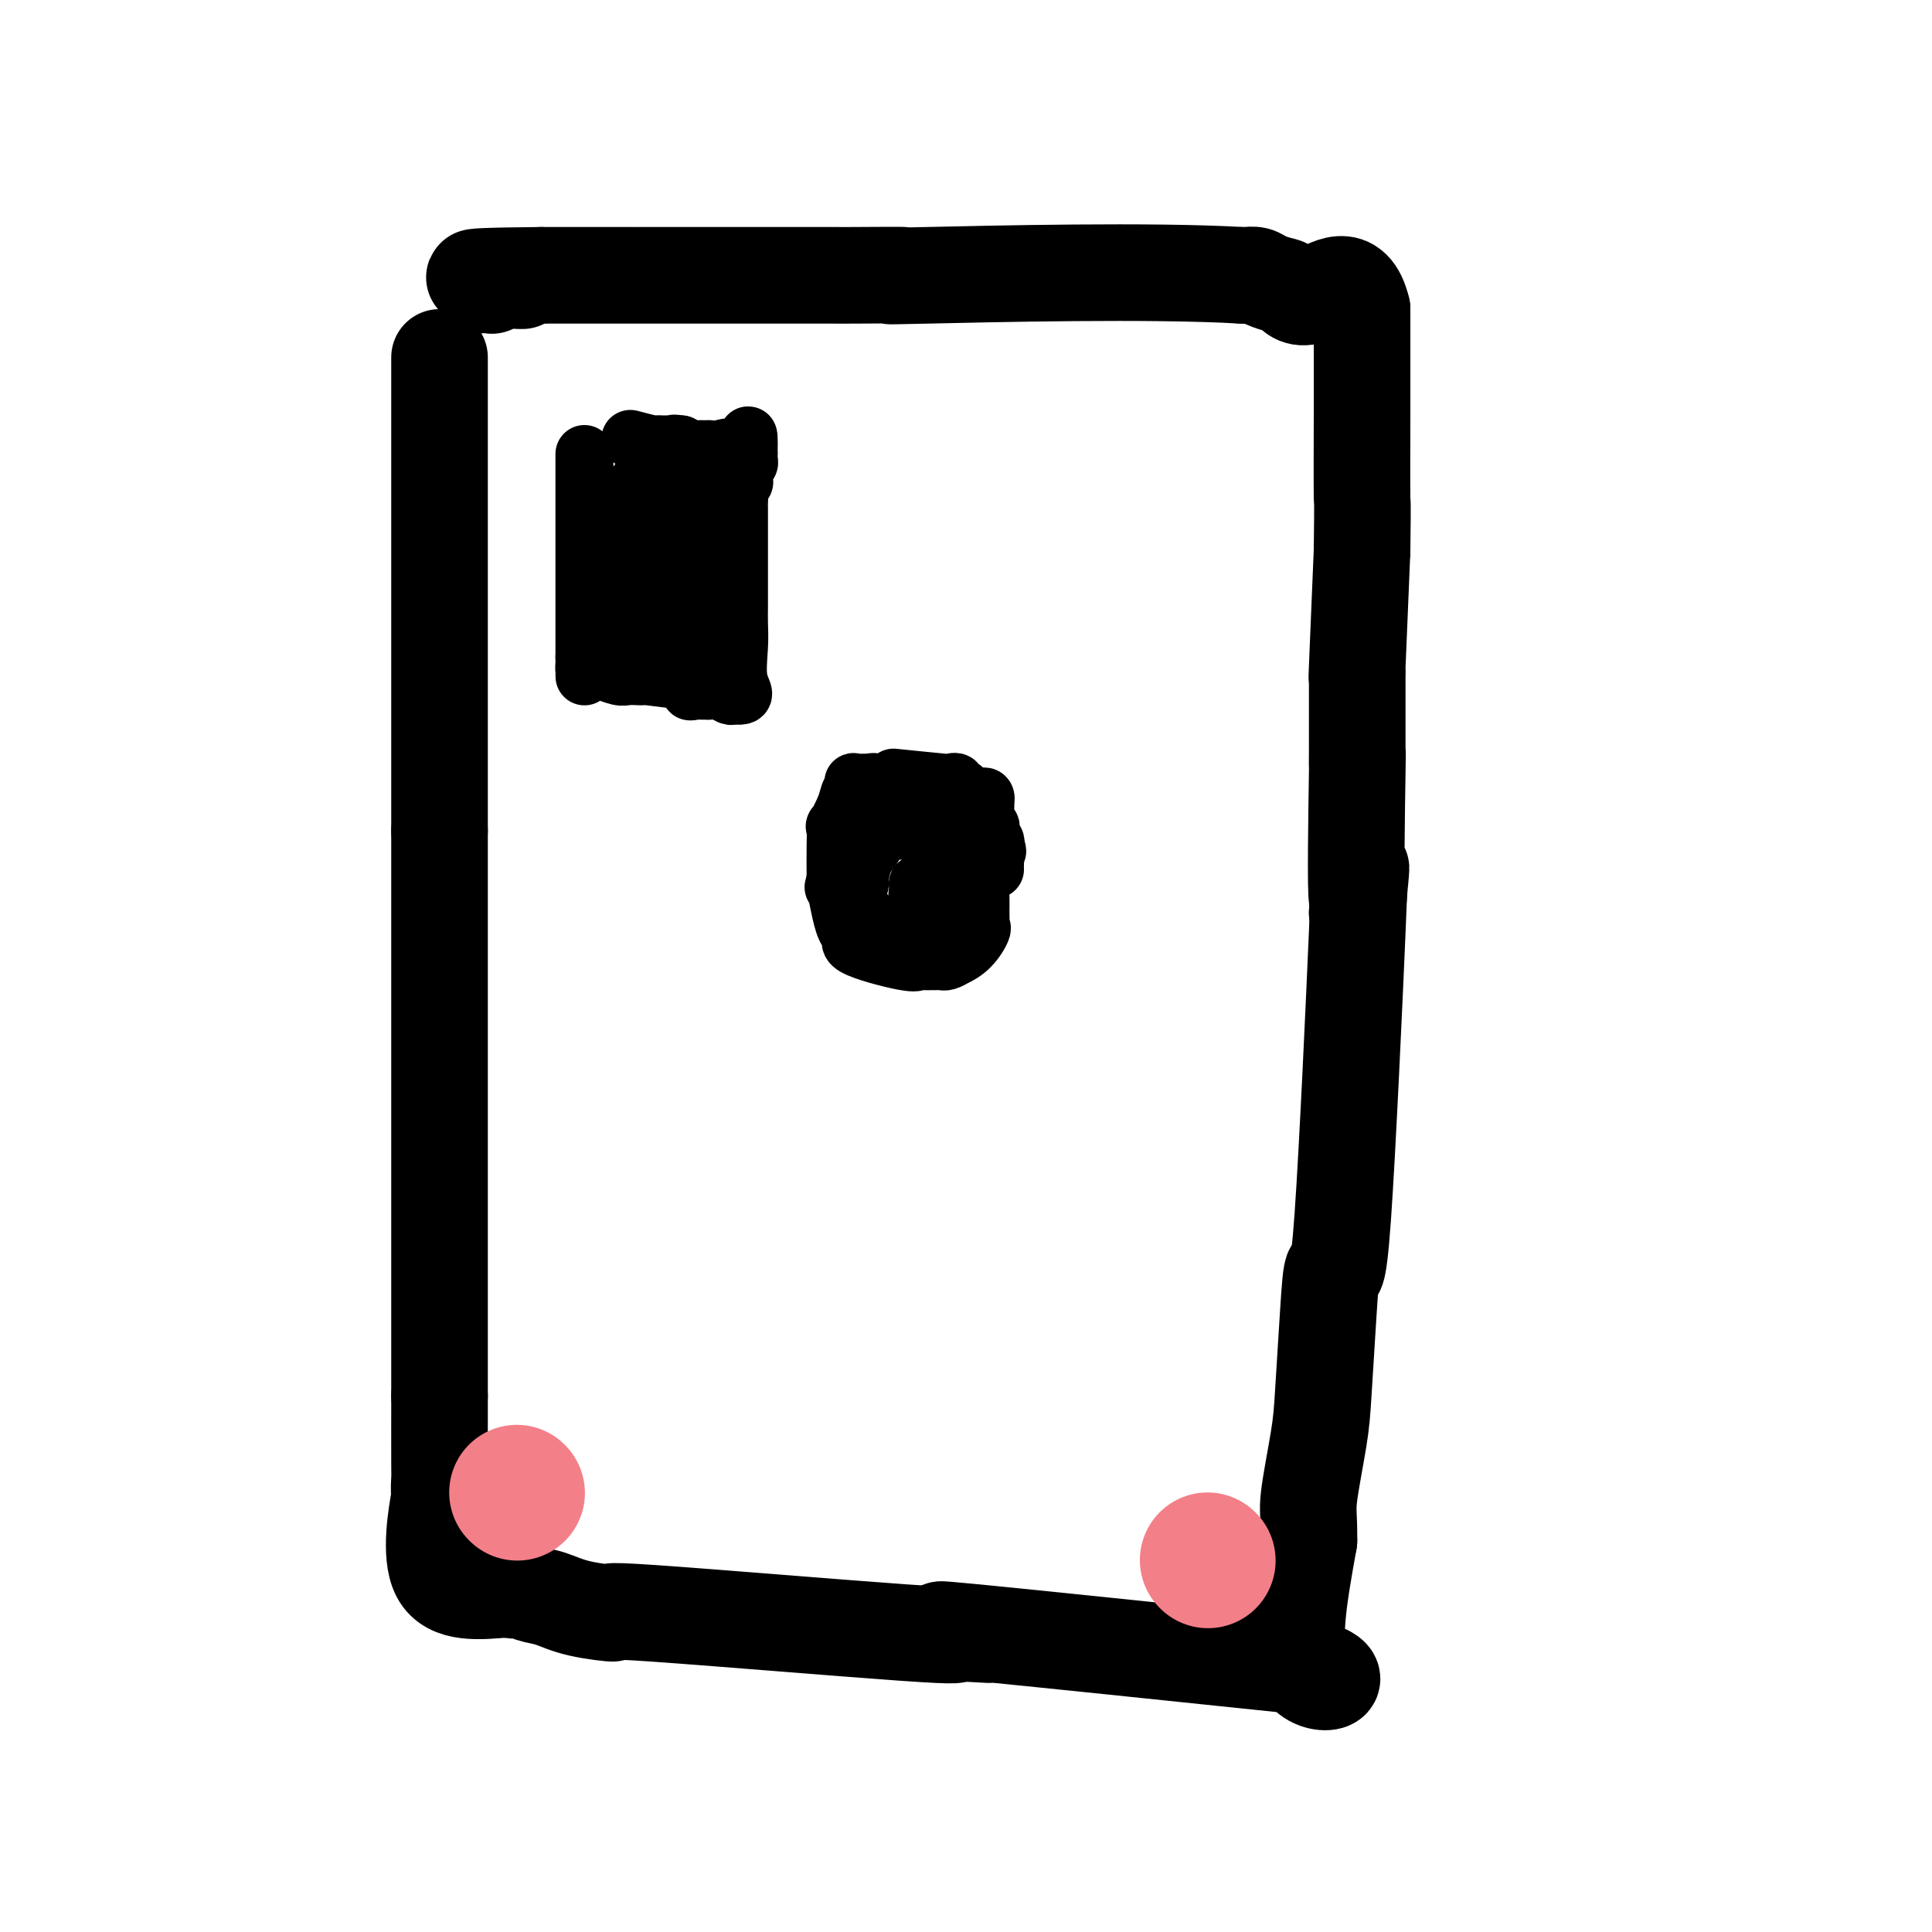 <svg viewBox='0 0 400 400' version='1.1' xmlns='http://www.w3.org/2000/svg' xmlns:xlink='http://www.w3.org/1999/xlink'><g fill='none' stroke='#000000' stroke-width='20' stroke-linecap='round' stroke-linejoin='round'><path d='M91,74c0.000,2.738 0.000,5.477 0,8c0.000,2.523 0.000,4.831 0,7c0.000,2.169 0.000,4.198 0,6c0.000,1.802 0.000,3.376 0,6c0.000,2.624 -0.000,6.298 0,8c0.000,1.702 0.000,1.433 0,2c0.000,0.567 0.000,1.971 0,5c0.000,3.029 0.000,7.684 0,10c0.000,2.316 0.000,2.293 0,3c0.000,0.707 0.000,2.143 0,3c0.000,0.857 0.000,1.133 0,2c-0.000,0.867 0.000,2.323 0,4c0.000,1.677 0.000,3.573 0,5c0.000,1.427 0.000,2.385 0,4c0.000,1.615 0.000,3.886 0,6c0.000,2.114 -0.000,4.069 0,6c0.000,1.931 0.000,3.837 0,6c-0.000,2.163 0.000,4.581 0,7'/><path d='M91,172c0.000,15.761 0.000,6.163 0,4c0.000,-2.163 0.000,3.107 0,5c0.000,1.893 0.000,0.407 0,3c0.000,2.593 -0.000,9.264 0,15c0.000,5.736 0.000,10.538 0,13c0.000,2.462 0.000,2.584 0,5c0.000,2.416 0.000,7.124 0,7c0.000,-0.124 0.000,-5.082 0,5c0.000,10.082 0.000,35.204 0,45c0.000,9.796 0.000,4.265 0,3c-0.000,-1.265 0.000,1.736 0,4c0.000,2.264 0.000,3.790 0,5c0.000,1.210 0.000,2.105 0,3'/><path d='M91,289c0.001,18.431 0.003,6.009 0,4c-0.003,-2.009 -0.011,6.394 0,10c0.011,3.606 0.042,2.414 0,3c-0.042,0.586 -0.155,2.951 0,3c0.155,0.049 0.580,-2.218 0,1c-0.580,3.218 -2.166,11.919 0,16c2.166,4.081 8.083,3.540 14,3'/><path d='M105,329c2.290,0.478 1.016,0.173 1,0c-0.016,-0.173 1.225,-0.213 2,0c0.775,0.213 1.085,0.680 2,1c0.915,0.320 2.437,0.493 4,1c1.563,0.507 3.167,1.349 6,2c2.833,0.651 6.893,1.113 7,1c0.107,-0.113 -3.740,-0.800 8,0c11.740,0.800 39.069,3.086 52,4c12.931,0.914 11.466,0.457 10,0'/><path d='M197,338c12.202,0.702 7.708,0.458 3,0c-4.708,-0.458 -9.631,-1.131 2,0c11.631,1.131 39.815,4.065 68,7'/><path d='M270,345c11.311,2.511 3.089,5.289 0,1c-3.089,-4.289 -1.044,-15.644 1,-27'/><path d='M271,319c0.046,-5.437 -0.339,-6.030 0,-9c0.339,-2.970 1.402,-8.317 2,-12c0.598,-3.683 0.732,-5.703 1,-10c0.268,-4.297 0.671,-10.872 1,-16c0.329,-5.128 0.583,-8.807 1,-9c0.417,-0.193 0.997,3.102 2,-11c1.003,-14.102 2.429,-45.601 3,-59c0.571,-13.399 0.285,-8.700 0,-4'/><path d='M281,189c1.547,-19.238 0.415,-2.332 0,-3c-0.415,-0.668 -0.111,-18.909 0,-26c0.111,-7.091 0.030,-3.031 0,-2c-0.030,1.031 -0.008,-0.966 0,-3c0.008,-2.034 0.002,-4.106 0,-5c-0.002,-0.894 -0.001,-0.610 0,-1c0.001,-0.390 0.000,-1.455 0,-2c-0.000,-0.545 0.000,-0.570 0,-1c-0.000,-0.430 -0.001,-1.264 0,-2c0.001,-0.736 0.003,-1.374 0,-2c-0.003,-0.626 -0.011,-1.240 0,-2c0.011,-0.760 0.041,-1.666 0,-1c-0.041,0.666 -0.155,2.905 0,-1c0.155,-3.905 0.577,-13.952 1,-24'/><path d='M282,114c0.155,-13.120 0.041,-8.422 0,-11c-0.041,-2.578 -0.011,-12.434 0,-17c0.011,-4.566 0.003,-3.842 0,-7c-0.003,-3.158 -0.001,-10.196 0,-13c0.001,-2.804 0.000,-1.372 0,-1c-0.000,0.372 -0.000,-0.314 0,-1'/><path d='M282,64c-1.983,-8.367 -6.940,-4.284 -10,-3c-3.060,1.284 -4.224,-0.230 -5,-1c-0.776,-0.770 -1.164,-0.795 -2,-1c-0.836,-0.205 -2.121,-0.591 -3,-1c-0.879,-0.409 -1.352,-0.841 -2,-1c-0.648,-0.159 -1.471,-0.045 -2,0c-0.529,0.045 -0.765,0.023 -1,0'/><path d='M257,57c-18.428,-1.083 -51.999,-0.290 -65,0c-13.001,0.290 -5.434,0.078 -5,0c0.434,-0.078 -6.265,-0.021 -10,0c-3.735,0.021 -4.504,0.006 -4,0c0.504,-0.006 2.282,-0.001 -5,0c-7.282,0.001 -23.622,0.000 -31,0c-7.378,-0.000 -5.792,-0.000 -6,0c-0.208,0.000 -2.210,0.000 -4,0c-1.790,-0.000 -3.366,-0.000 -5,0c-1.634,0.000 -3.324,0.000 -5,0c-1.676,-0.000 -3.338,-0.000 -5,0'/><path d='M112,57c-23.737,0.222 -10.580,0.777 -6,1c4.580,0.223 0.583,0.112 -1,0c-1.583,-0.112 -0.754,-0.226 -1,0c-0.246,0.226 -1.569,0.793 -2,1c-0.431,0.207 0.029,0.056 0,0c-0.029,-0.056 -0.546,-0.015 -1,0c-0.454,0.015 -0.844,0.004 -1,0c-0.156,-0.004 -0.078,-0.002 0,0'/></g>
<g fill='none' stroke='#000000' stroke-width='12' stroke-linecap='round' stroke-linejoin='round'><path d='M121,94c0.000,0.943 0.000,1.885 0,2c0.000,0.115 0.000,-0.599 0,0c0.000,0.599 0.000,2.511 0,5c0.000,2.489 -0.000,5.555 0,8c0.000,2.445 0.000,4.270 0,5c0.000,0.730 -0.000,0.367 0,1c0.000,0.633 0.000,2.264 0,4c0.000,1.736 0.000,3.578 0,5c0.000,1.422 0.000,2.422 0,3c0.000,0.578 -0.000,0.732 0,1c0.000,0.268 0.000,0.649 0,1c0.000,0.351 0.000,0.671 0,1c0.000,0.329 -0.000,0.665 0,1c0.000,0.335 -0.000,0.668 0,1c0.000,0.332 0.000,0.664 0,1c0.000,0.336 0.000,0.678 0,1c0.000,0.322 0.000,0.625 0,1c0.000,0.375 -0.000,0.821 0,1c0.000,0.179 0.000,0.089 0,0'/><path d='M121,136c0.008,6.889 0.028,3.113 0,2c-0.028,-1.113 -0.103,0.438 0,1c0.103,0.562 0.383,0.137 1,0c0.617,-0.137 1.569,0.016 2,0c0.431,-0.016 0.340,-0.200 1,0c0.660,0.200 2.069,0.785 3,1c0.931,0.215 1.382,0.060 2,0c0.618,-0.060 1.403,-0.026 2,0c0.597,0.026 1.007,0.046 1,0c-0.007,-0.046 -0.431,-0.156 1,0c1.431,0.156 4.715,0.578 8,1'/><path d='M142,141c3.427,0.762 1.495,1.669 1,2c-0.495,0.331 0.448,0.088 1,0c0.552,-0.088 0.715,-0.020 1,0c0.285,0.020 0.692,-0.009 1,0c0.308,0.009 0.516,0.055 1,0c0.484,-0.055 1.243,-0.211 2,0c0.757,0.211 1.511,0.787 2,1c0.489,0.213 0.711,0.061 1,0c0.289,-0.061 0.644,-0.030 1,0'/><path d='M153,144c1.702,0.141 0.456,-1.007 0,-3c-0.456,-1.993 -0.122,-4.830 0,-7c0.122,-2.170 0.033,-3.674 0,-5c-0.033,-1.326 -0.009,-2.476 0,-3c0.009,-0.524 0.002,-0.424 0,-1c-0.002,-0.576 -0.001,-1.830 0,-2c0.001,-0.170 0.000,0.743 0,0c-0.000,-0.743 -0.000,-3.144 0,-4c0.000,-0.856 0.000,-0.169 0,-1c-0.000,-0.831 -0.000,-3.182 0,-4c0.000,-0.818 0.000,-0.103 0,0c-0.000,0.103 -0.000,-0.405 0,-1c0.000,-0.595 0.000,-1.276 0,-2c-0.000,-0.724 -0.000,-1.489 0,-2c0.000,-0.511 0.000,-0.766 0,-1c-0.000,-0.234 -0.001,-0.448 0,-1c0.001,-0.552 0.004,-1.444 0,-2c-0.004,-0.556 -0.015,-0.778 0,-1c0.015,-0.222 0.057,-0.444 0,-1c-0.057,-0.556 -0.212,-1.445 0,-2c0.212,-0.555 0.793,-0.775 1,-1c0.207,-0.225 0.041,-0.456 0,-1c-0.041,-0.544 0.041,-1.403 0,-2c-0.041,-0.597 -0.207,-0.933 0,-1c0.207,-0.067 0.786,0.136 1,0c0.214,-0.136 0.061,-0.610 0,-1c-0.061,-0.390 -0.031,-0.695 0,-1'/><path d='M155,94c0.164,-7.674 -0.427,-1.860 -1,0c-0.573,1.860 -1.127,-0.234 -2,-1c-0.873,-0.766 -2.064,-0.205 -3,0c-0.936,0.205 -1.615,0.052 -2,0c-0.385,-0.052 -0.474,-0.004 -1,0c-0.526,0.004 -1.488,-0.037 -2,0c-0.512,0.037 -0.575,0.154 -1,0c-0.425,-0.154 -1.213,-0.577 -2,-1'/><path d='M141,92c-2.345,-0.309 -1.206,-0.083 -1,0c0.206,0.083 -0.519,0.023 -1,0c-0.481,-0.023 -0.718,-0.010 -1,0c-0.282,0.010 -0.609,0.016 -1,0c-0.391,-0.016 -0.847,-0.056 -1,0c-0.153,0.056 -0.003,0.207 -1,0c-0.997,-0.207 -3.142,-0.774 -4,-1c-0.858,-0.226 -0.429,-0.113 0,0'/><path d='M184,163c-0.338,-0.030 -0.676,-0.060 -1,0c-0.324,0.060 -0.633,0.211 -1,0c-0.367,-0.211 -0.791,-0.785 -1,-1c-0.209,-0.215 -0.203,-0.070 -1,0c-0.797,0.070 -2.397,0.064 -3,0c-0.603,-0.064 -0.207,-0.187 0,0c0.207,0.187 0.227,0.685 0,1c-0.227,0.315 -0.702,0.448 -1,1c-0.298,0.552 -0.420,1.524 -1,3c-0.580,1.476 -1.619,3.458 -2,4c-0.381,0.542 -0.102,-0.354 0,0c0.102,0.354 0.029,1.958 0,4c-0.029,2.042 -0.015,4.521 0,7'/><path d='M173,182c-0.697,3.089 -0.439,0.811 0,2c0.439,1.189 1.059,5.846 2,8c0.941,2.154 2.201,1.807 2,2c-0.201,0.193 -1.865,0.927 0,2c1.865,1.073 7.259,2.484 10,3c2.741,0.516 2.829,0.138 3,0c0.171,-0.138 0.423,-0.037 1,0c0.577,0.037 1.477,0.011 2,0c0.523,-0.011 0.668,-0.006 1,0c0.332,0.006 0.852,0.012 1,0c0.148,-0.012 -0.076,-0.042 0,0c0.076,0.042 0.450,0.155 1,0c0.550,-0.155 1.275,-0.577 2,-1'/><path d='M198,198c2.834,-1.234 4.420,-3.818 5,-5c0.580,-1.182 0.155,-0.962 0,-1c-0.155,-0.038 -0.042,-0.336 0,-1c0.042,-0.664 0.011,-1.695 0,-2c-0.011,-0.305 -0.001,0.116 0,0c0.001,-0.116 -0.006,-0.767 0,-1c0.006,-0.233 0.026,-0.047 0,-2c-0.026,-1.953 -0.096,-6.045 0,-8c0.096,-1.955 0.360,-1.771 0,-2c-0.360,-0.229 -1.342,-0.870 -2,-1c-0.658,-0.130 -0.991,0.250 -1,0c-0.009,-0.250 0.307,-1.129 0,-2c-0.307,-0.871 -1.236,-1.735 -2,-2c-0.764,-0.265 -1.361,0.067 -2,0c-0.639,-0.067 -1.319,-0.534 -2,-1'/><path d='M194,170c-1.556,-1.420 -0.945,-0.969 -2,-1c-1.055,-0.031 -3.775,-0.544 -5,-1c-1.225,-0.456 -0.955,-0.854 -1,-1c-0.045,-0.146 -0.404,-0.039 -1,0c-0.596,0.039 -1.430,0.011 -2,0c-0.570,-0.011 -0.877,-0.003 -1,0c-0.123,0.003 -0.061,0.002 0,0'/><path d='M185,161c4.032,0.414 8.064,0.828 10,1c1.936,0.172 1.776,0.102 2,0c0.224,-0.102 0.831,-0.237 1,0c0.169,0.237 -0.099,0.847 0,1c0.099,0.153 0.565,-0.151 1,0c0.435,0.151 0.839,0.757 1,1c0.161,0.243 0.081,0.121 0,0'/><path d='M200,164c2.273,0.690 0.455,0.916 0,1c-0.455,0.084 0.452,0.026 1,0c0.548,-0.026 0.735,-0.021 1,0c0.265,0.021 0.606,0.060 1,0c0.394,-0.060 0.841,-0.217 1,0c0.159,0.217 0.029,0.807 0,1c-0.029,0.193 0.044,-0.012 0,1c-0.044,1.012 -0.204,3.241 0,4c0.204,0.759 0.773,0.049 1,0c0.227,-0.049 0.112,0.564 0,1c-0.112,0.436 -0.223,0.694 0,1c0.223,0.306 0.778,0.659 1,1c0.222,0.341 0.111,0.671 0,1'/><path d='M206,175c0.928,1.896 0.249,1.135 0,1c-0.249,-0.135 -0.067,0.356 0,1c0.067,0.644 0.018,1.441 0,2c-0.018,0.559 -0.005,0.881 0,1c0.005,0.119 0.001,0.034 0,0c-0.001,-0.034 -0.001,-0.017 0,0'/><path d='M132,102c0.000,0.000 0.100,0.100 0.1,0.1'/><path d='M145,131c0.000,0.000 0.100,0.100 0.1,0.1'/><path d='M146,99c0.001,0.380 0.001,0.761 0,1c-0.001,0.239 -0.004,0.337 0,1c0.004,0.663 0.015,1.892 0,3c-0.015,1.108 -0.057,2.093 0,3c0.057,0.907 0.212,1.734 0,3c-0.212,1.266 -0.793,2.972 -1,4c-0.207,1.028 -0.040,1.379 0,2c0.040,0.621 -0.046,1.513 0,2c0.046,0.487 0.222,0.568 0,1c-0.222,0.432 -0.844,1.215 -1,2c-0.156,0.785 0.154,1.571 0,2c-0.154,0.429 -0.773,0.500 -1,1c-0.227,0.500 -0.061,1.430 0,2c0.061,0.570 0.017,0.780 0,1c-0.017,0.220 -0.007,0.451 0,1c0.007,0.549 0.012,1.415 0,2c-0.012,0.585 -0.042,0.888 0,1c0.042,0.112 0.155,0.032 0,0c-0.155,-0.032 -0.577,-0.016 -1,0'/><path d='M142,131c-0.545,4.950 0.091,1.326 0,0c-0.091,-1.326 -0.910,-0.355 -2,0c-1.090,0.355 -2.453,0.095 -3,0c-0.547,-0.095 -0.280,-0.025 -1,0c-0.720,0.025 -2.428,0.004 -3,0c-0.572,-0.004 -0.009,0.009 0,0c0.009,-0.009 -0.536,-0.041 -1,0c-0.464,0.041 -0.847,0.155 -1,0c-0.153,-0.155 -0.077,-0.577 0,-1'/><path d='M131,130c-1.702,-0.368 -0.456,-0.787 0,-2c0.456,-1.213 0.122,-3.220 0,-5c-0.122,-1.780 -0.033,-3.332 0,-5c0.033,-1.668 0.009,-3.452 0,-4c-0.009,-0.548 -0.002,0.141 0,0c0.002,-0.141 0.001,-1.113 0,-2c-0.001,-0.887 0.000,-1.691 0,-2c-0.000,-0.309 -0.001,-0.125 0,-1c0.001,-0.875 0.003,-2.809 0,-4c-0.003,-1.191 -0.011,-1.639 0,-2c0.011,-0.361 0.041,-0.636 0,-1c-0.041,-0.364 -0.155,-0.818 0,-1c0.155,-0.182 0.577,-0.091 1,0'/><path d='M132,101c0.732,-4.474 2.062,-1.160 3,0c0.938,1.160 1.483,0.167 2,0c0.517,-0.167 1.004,0.491 2,1c0.996,0.509 2.499,0.868 3,1c0.501,0.132 0.001,0.038 0,0c-0.001,-0.038 0.499,-0.018 1,0c0.501,0.018 1.004,0.035 1,0c-0.004,-0.035 -0.517,-0.123 -1,0c-0.483,0.123 -0.938,0.456 -1,0c-0.062,-0.456 0.268,-1.702 0,0c-0.268,1.702 -1.134,6.351 -2,11'/><path d='M140,114c-0.762,2.621 -1.668,3.673 -2,5c-0.332,1.327 -0.089,2.930 0,4c0.089,1.070 0.024,1.606 0,2c-0.024,0.394 -0.006,0.644 0,1c0.006,0.356 0.002,0.816 0,1c-0.002,0.184 -0.001,0.092 0,0'/><path d='M191,172c-0.673,0.000 -1.346,0.001 -2,0c-0.654,-0.001 -1.289,-0.003 -2,0c-0.711,0.003 -1.499,0.010 -2,0c-0.501,-0.010 -0.715,-0.037 -1,0c-0.285,0.037 -0.641,0.140 -1,0c-0.359,-0.140 -0.722,-0.522 -1,0c-0.278,0.522 -0.471,1.947 -1,3c-0.529,1.053 -1.396,1.735 -2,3c-0.604,1.265 -0.947,3.112 -1,4c-0.053,0.888 0.182,0.815 0,1c-0.182,0.185 -0.782,0.627 -1,1c-0.218,0.373 -0.055,0.678 0,1c0.055,0.322 0.001,0.661 0,1c-0.001,0.339 0.051,0.679 0,1c-0.051,0.321 -0.206,0.625 0,1c0.206,0.375 0.773,0.821 1,1c0.227,0.179 0.113,0.089 0,0'/><path d='M178,189c-0.281,2.040 0.517,0.141 1,0c0.483,-0.141 0.650,1.478 1,2c0.350,0.522 0.881,-0.053 1,0c0.119,0.053 -0.176,0.732 0,1c0.176,0.268 0.821,0.124 1,0c0.179,-0.124 -0.107,-0.229 0,0c0.107,0.229 0.609,0.794 1,1c0.391,0.206 0.672,0.055 1,0c0.328,-0.055 0.705,-0.015 1,0c0.295,0.015 0.509,0.003 1,0c0.491,-0.003 1.260,0.001 2,0c0.740,-0.001 1.452,-0.008 2,0c0.548,0.008 0.931,0.030 1,0c0.069,-0.030 -0.177,-0.111 0,0c0.177,0.111 0.779,0.415 1,0c0.221,-0.415 0.063,-1.547 0,-2c-0.063,-0.453 -0.032,-0.226 0,0'/><path d='M194,186c0.089,-0.423 0.178,-0.846 0,-1c-0.178,-0.154 -0.622,-0.038 -1,0c-0.378,0.038 -0.690,-0.001 -1,0c-0.310,0.001 -0.619,0.041 -1,0c-0.381,-0.041 -0.834,-0.165 -1,0c-0.166,0.165 -0.044,0.618 0,1c0.044,0.382 0.012,0.694 0,1c-0.012,0.306 -0.003,0.608 0,1c0.003,0.392 0.001,0.875 0,1c-0.001,0.125 -0.000,-0.107 0,0c0.000,0.107 0.000,0.554 0,1'/><path d='M190,190c0.072,0.594 0.751,-0.422 1,-1c0.249,-0.578 0.068,-0.719 0,-1c-0.068,-0.281 -0.023,-0.702 0,-1c0.023,-0.298 0.023,-0.472 0,-1c-0.023,-0.528 -0.068,-1.410 0,-2c0.068,-0.590 0.249,-0.890 0,-1c-0.249,-0.110 -0.928,-0.032 -1,0c-0.072,0.032 0.464,0.016 1,0'/><path d='M191,183c0.821,-1.143 2.375,-0.500 4,0c1.625,0.500 3.321,0.857 4,1c0.679,0.143 0.339,0.071 0,0'/></g>
<g fill='none' stroke='#F37F89' stroke-width='28' stroke-linecap='round' stroke-linejoin='round'><path d='M250,323c0.000,0.000 0.100,0.100 0.1,0.1'/><path d='M107,309c0.000,0.000 0.100,0.100 0.1,0.1'/></g>
</svg>